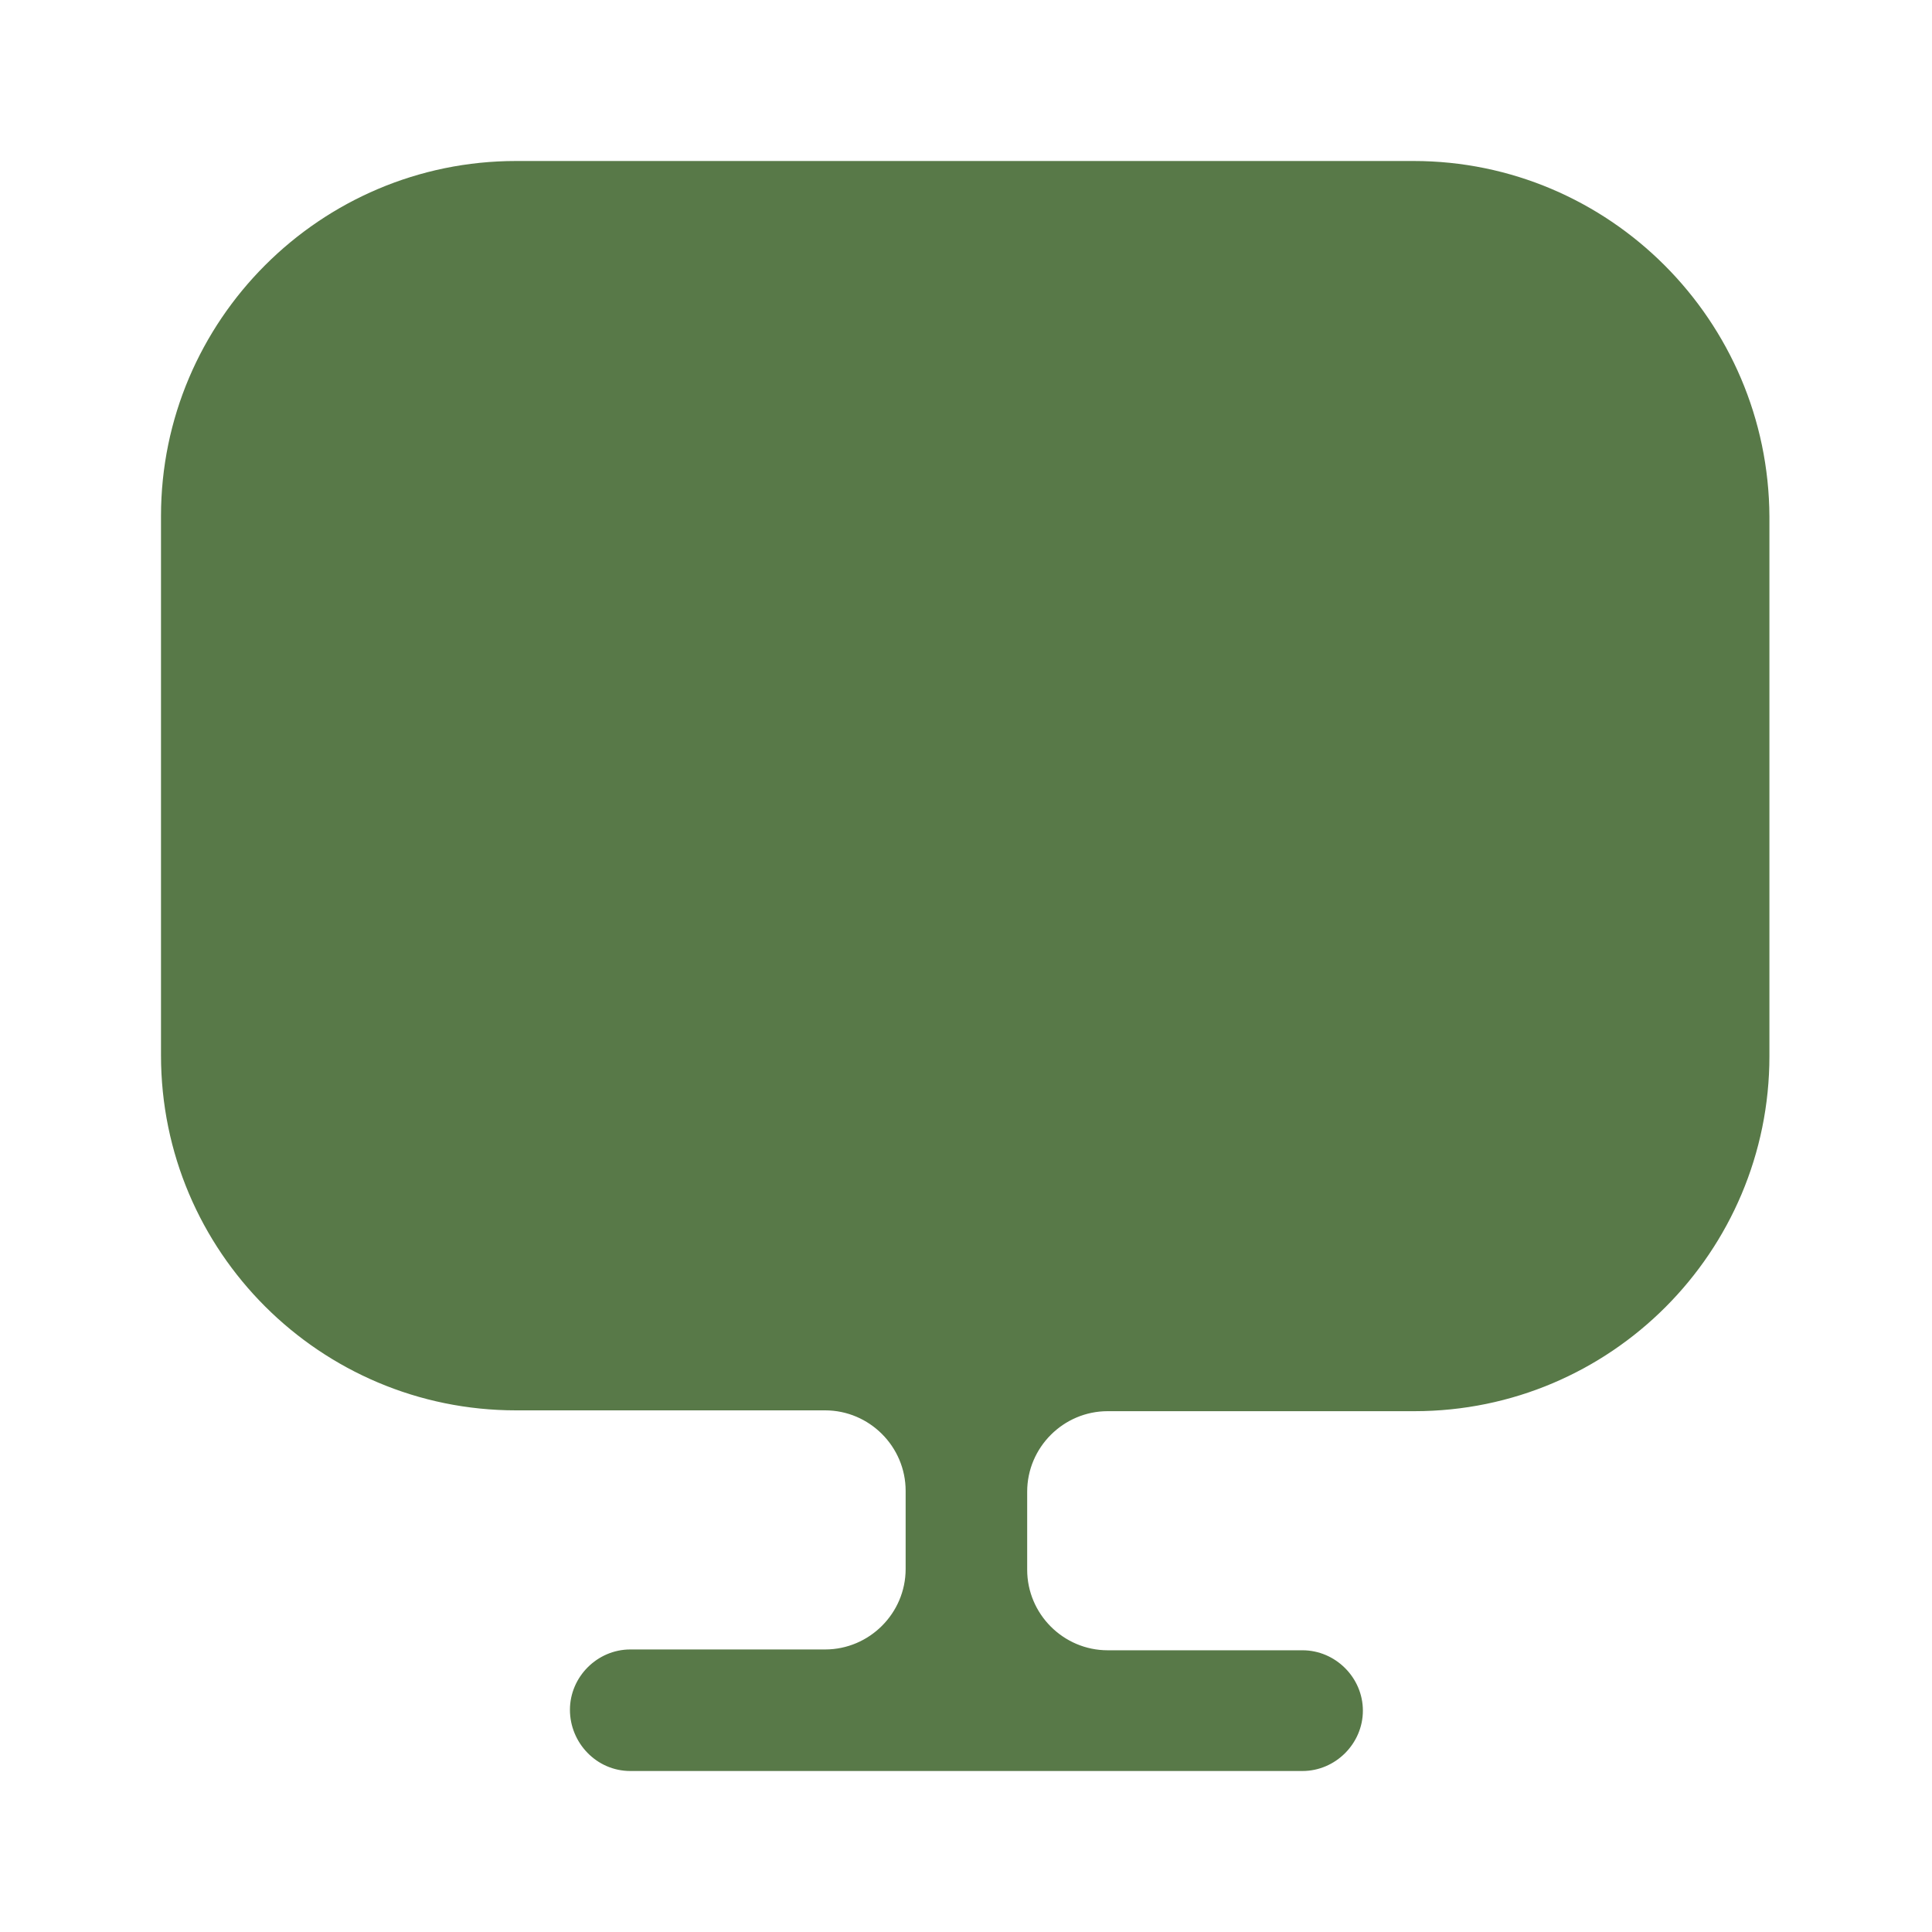 <svg width="33" height="33" viewBox="0 0 33 33" fill="none" xmlns="http://www.w3.org/2000/svg">
<path d="M24.145 2.75H8.814C5.473 2.75 2.75 5.473 2.75 8.814V17.751V18.026C2.75 21.381 5.473 24.09 8.814 24.09H14.094C14.85 24.09 15.469 24.709 15.469 25.465V26.799C15.469 27.555 14.85 28.174 14.094 28.174H10.766C10.203 28.174 9.735 28.641 9.735 29.205C9.735 29.769 10.189 30.25 10.766 30.25H22.247C22.811 30.25 23.279 29.782 23.279 29.219C23.279 28.655 22.811 28.188 22.247 28.188H18.92C18.164 28.188 17.545 27.569 17.545 26.812V25.479C17.545 24.723 18.164 24.104 18.92 24.104H24.159C27.514 24.104 30.223 21.381 30.223 18.04V17.765V8.828C30.209 5.473 27.486 2.75 24.145 2.75Z" fill="#587948"/>
</svg>
